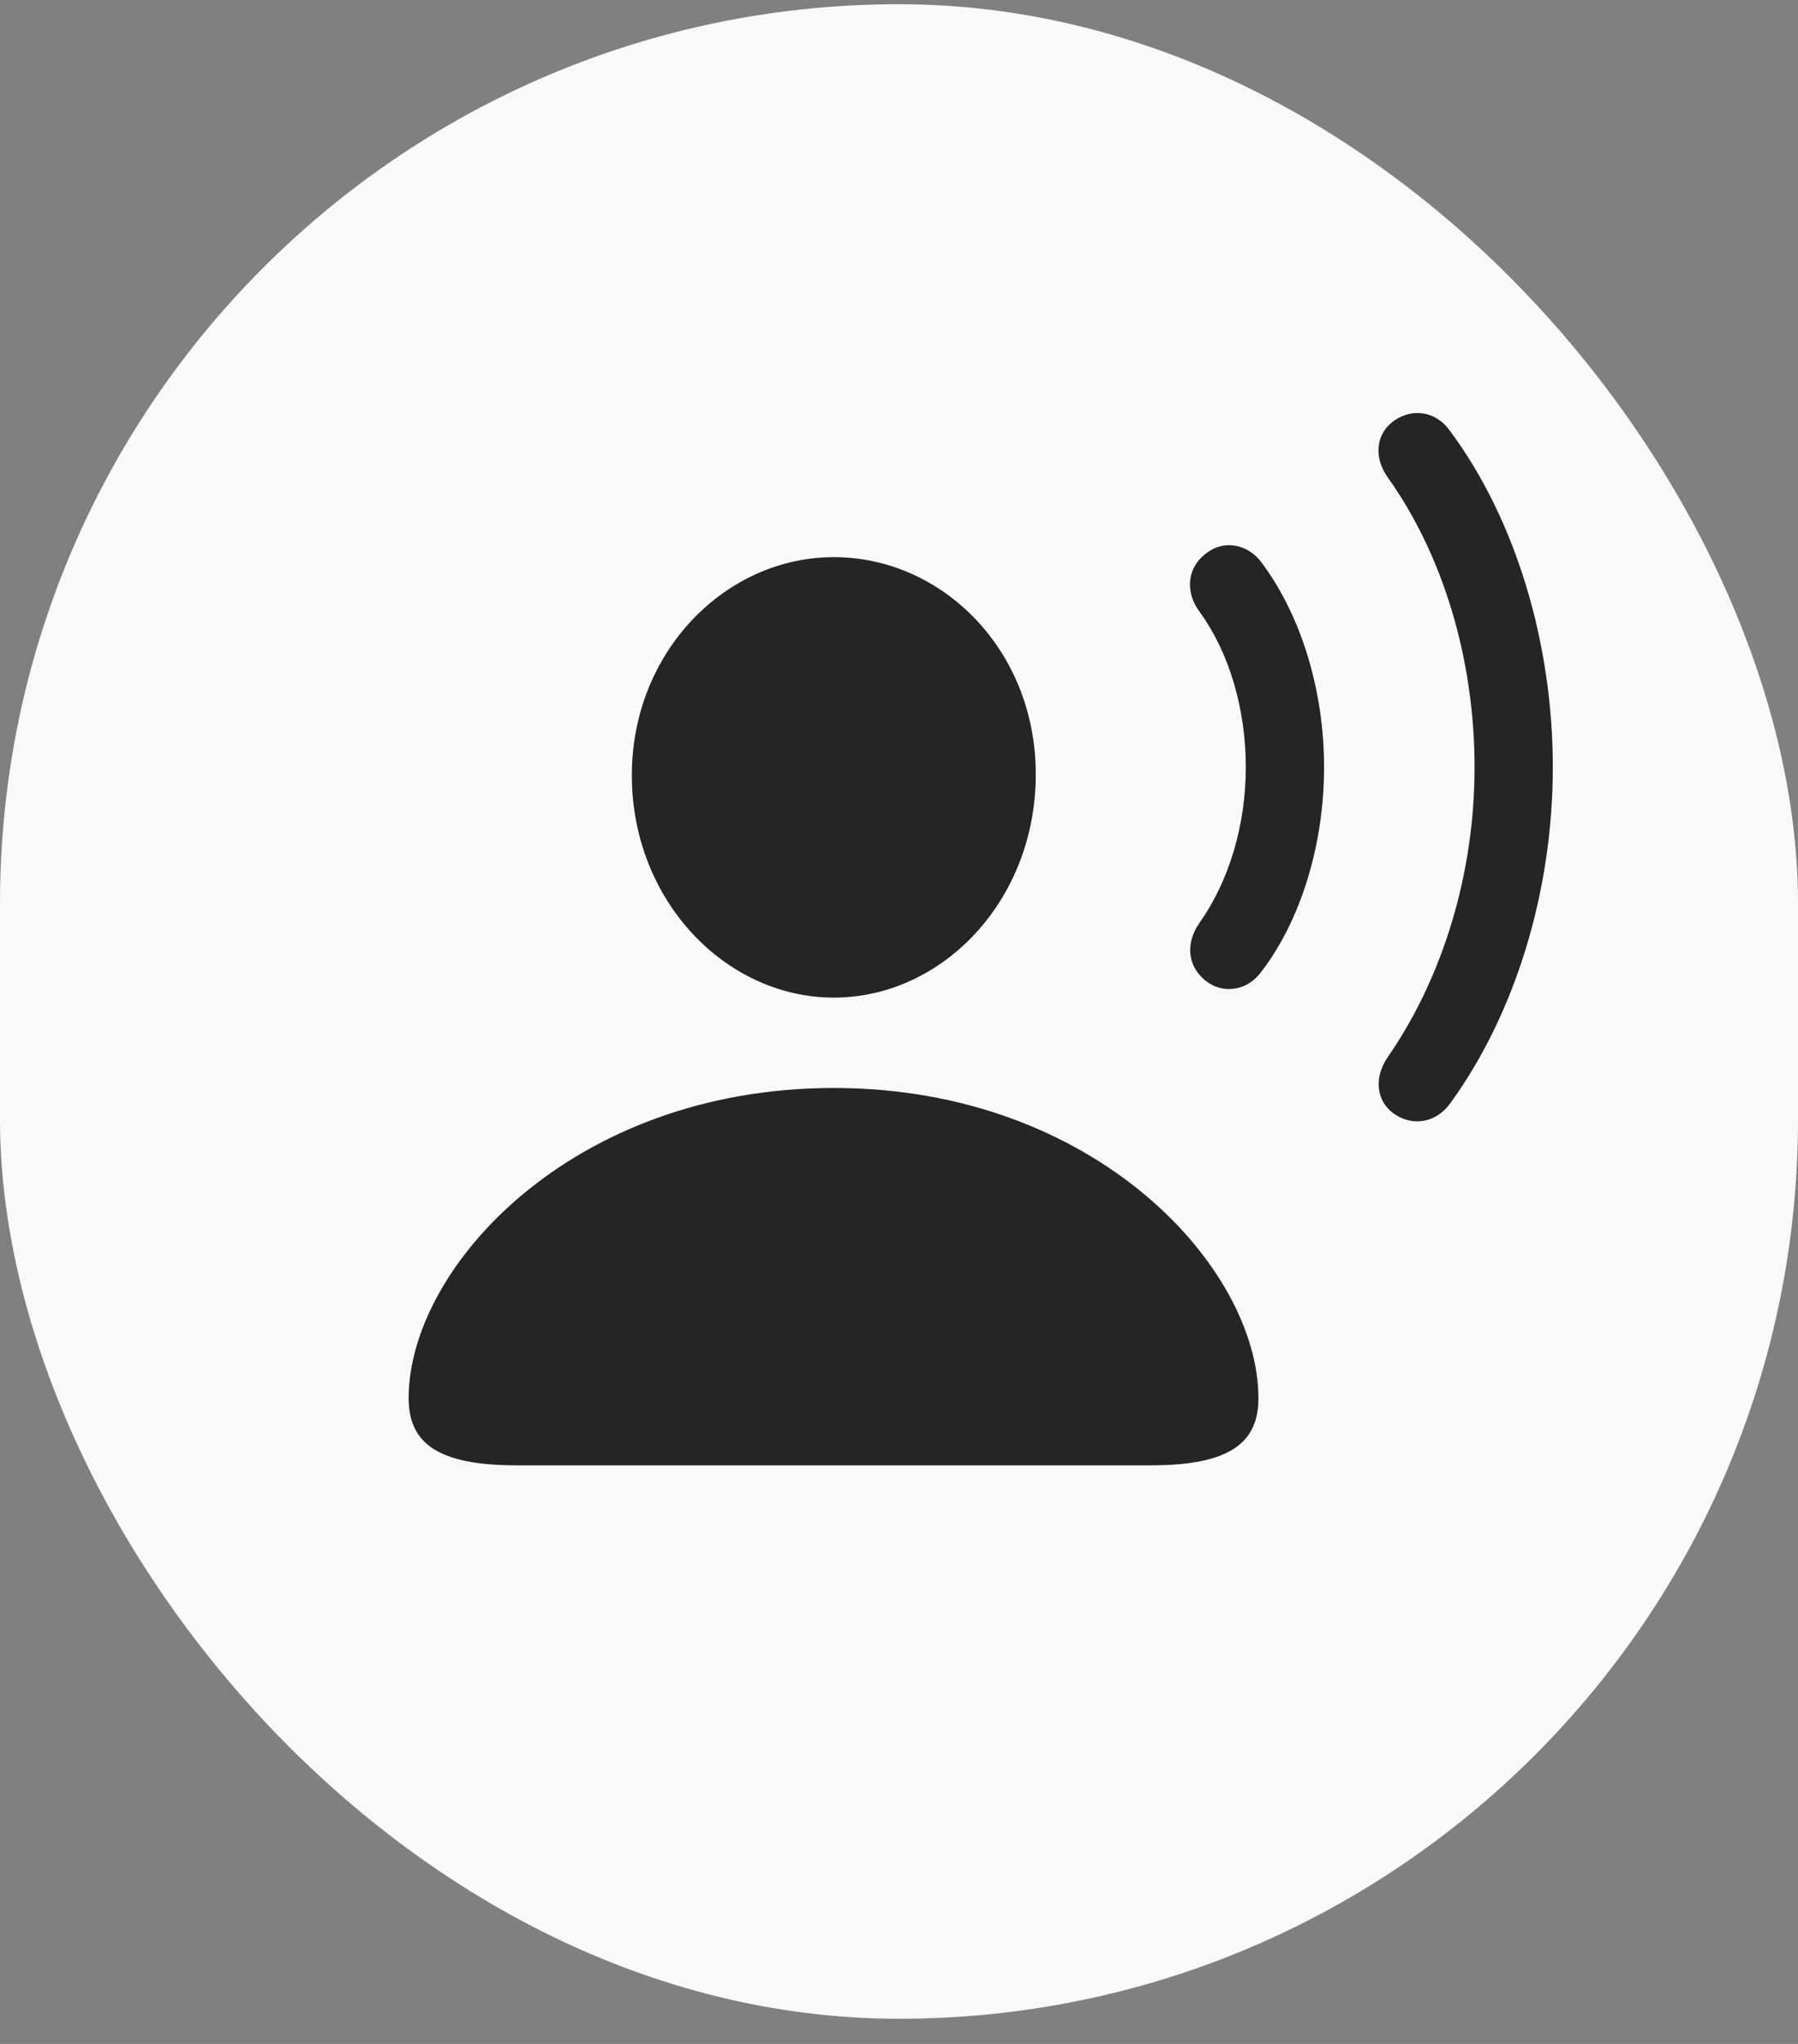 <svg xmlns="http://www.w3.org/2000/svg" width="44" height="50" viewBox="0 0 44 50" fill="none"><rect x="0" y="0" width="44" height="50" fill="#808080" stroke="none"/><rect y="0.103" width="44" height="49.281" rx="22" fill="#F9F9F9"></rect><g clip-path="url(#clip0_1792_25046)"><path d="M34.132 27.258C34.589 27.567 35.158 27.456 35.492 26.986C37.073 24.811 38 21.821 38 18.769C38 15.717 37.086 12.702 35.492 10.552C35.158 10.07 34.589 9.971 34.132 10.28C33.675 10.589 33.601 11.17 33.959 11.676C35.318 13.579 36.085 16.137 36.085 18.769C36.085 21.401 35.294 23.934 33.959 25.862C33.613 26.368 33.675 26.949 34.132 27.258Z" fill="#252525"></path><path d="M29.56 24.033C29.968 24.317 30.549 24.231 30.883 23.749C31.834 22.501 32.402 20.66 32.402 18.769C32.402 16.878 31.834 15.05 30.883 13.777C30.549 13.307 29.968 13.209 29.56 13.505C29.054 13.851 28.98 14.469 29.363 14.976C30.079 15.964 30.487 17.336 30.487 18.769C30.487 20.202 30.067 21.562 29.363 22.562C28.992 23.081 29.054 23.675 29.56 24.033Z" fill="#252525"></path><path d="M12.644 35.846H28.164C30.104 35.846 30.796 35.29 30.796 34.203C30.796 31.014 26.805 26.615 20.404 26.615C13.991 26.615 10 31.014 10 34.203C10 35.29 10.692 35.846 12.644 35.846ZM20.404 24.404C23.061 24.404 25.347 22.031 25.347 18.942C25.347 15.89 23.049 13.629 20.404 13.629C17.76 13.629 15.462 15.939 15.462 18.967C15.462 22.031 17.76 24.404 20.404 24.404Z" fill="#252525"></path></g><defs><clipPath id="clip0_1792_25046"><rect width="28" height="29.28" fill="white" transform="translate(10 10.103)"></rect></clipPath></defs></svg>